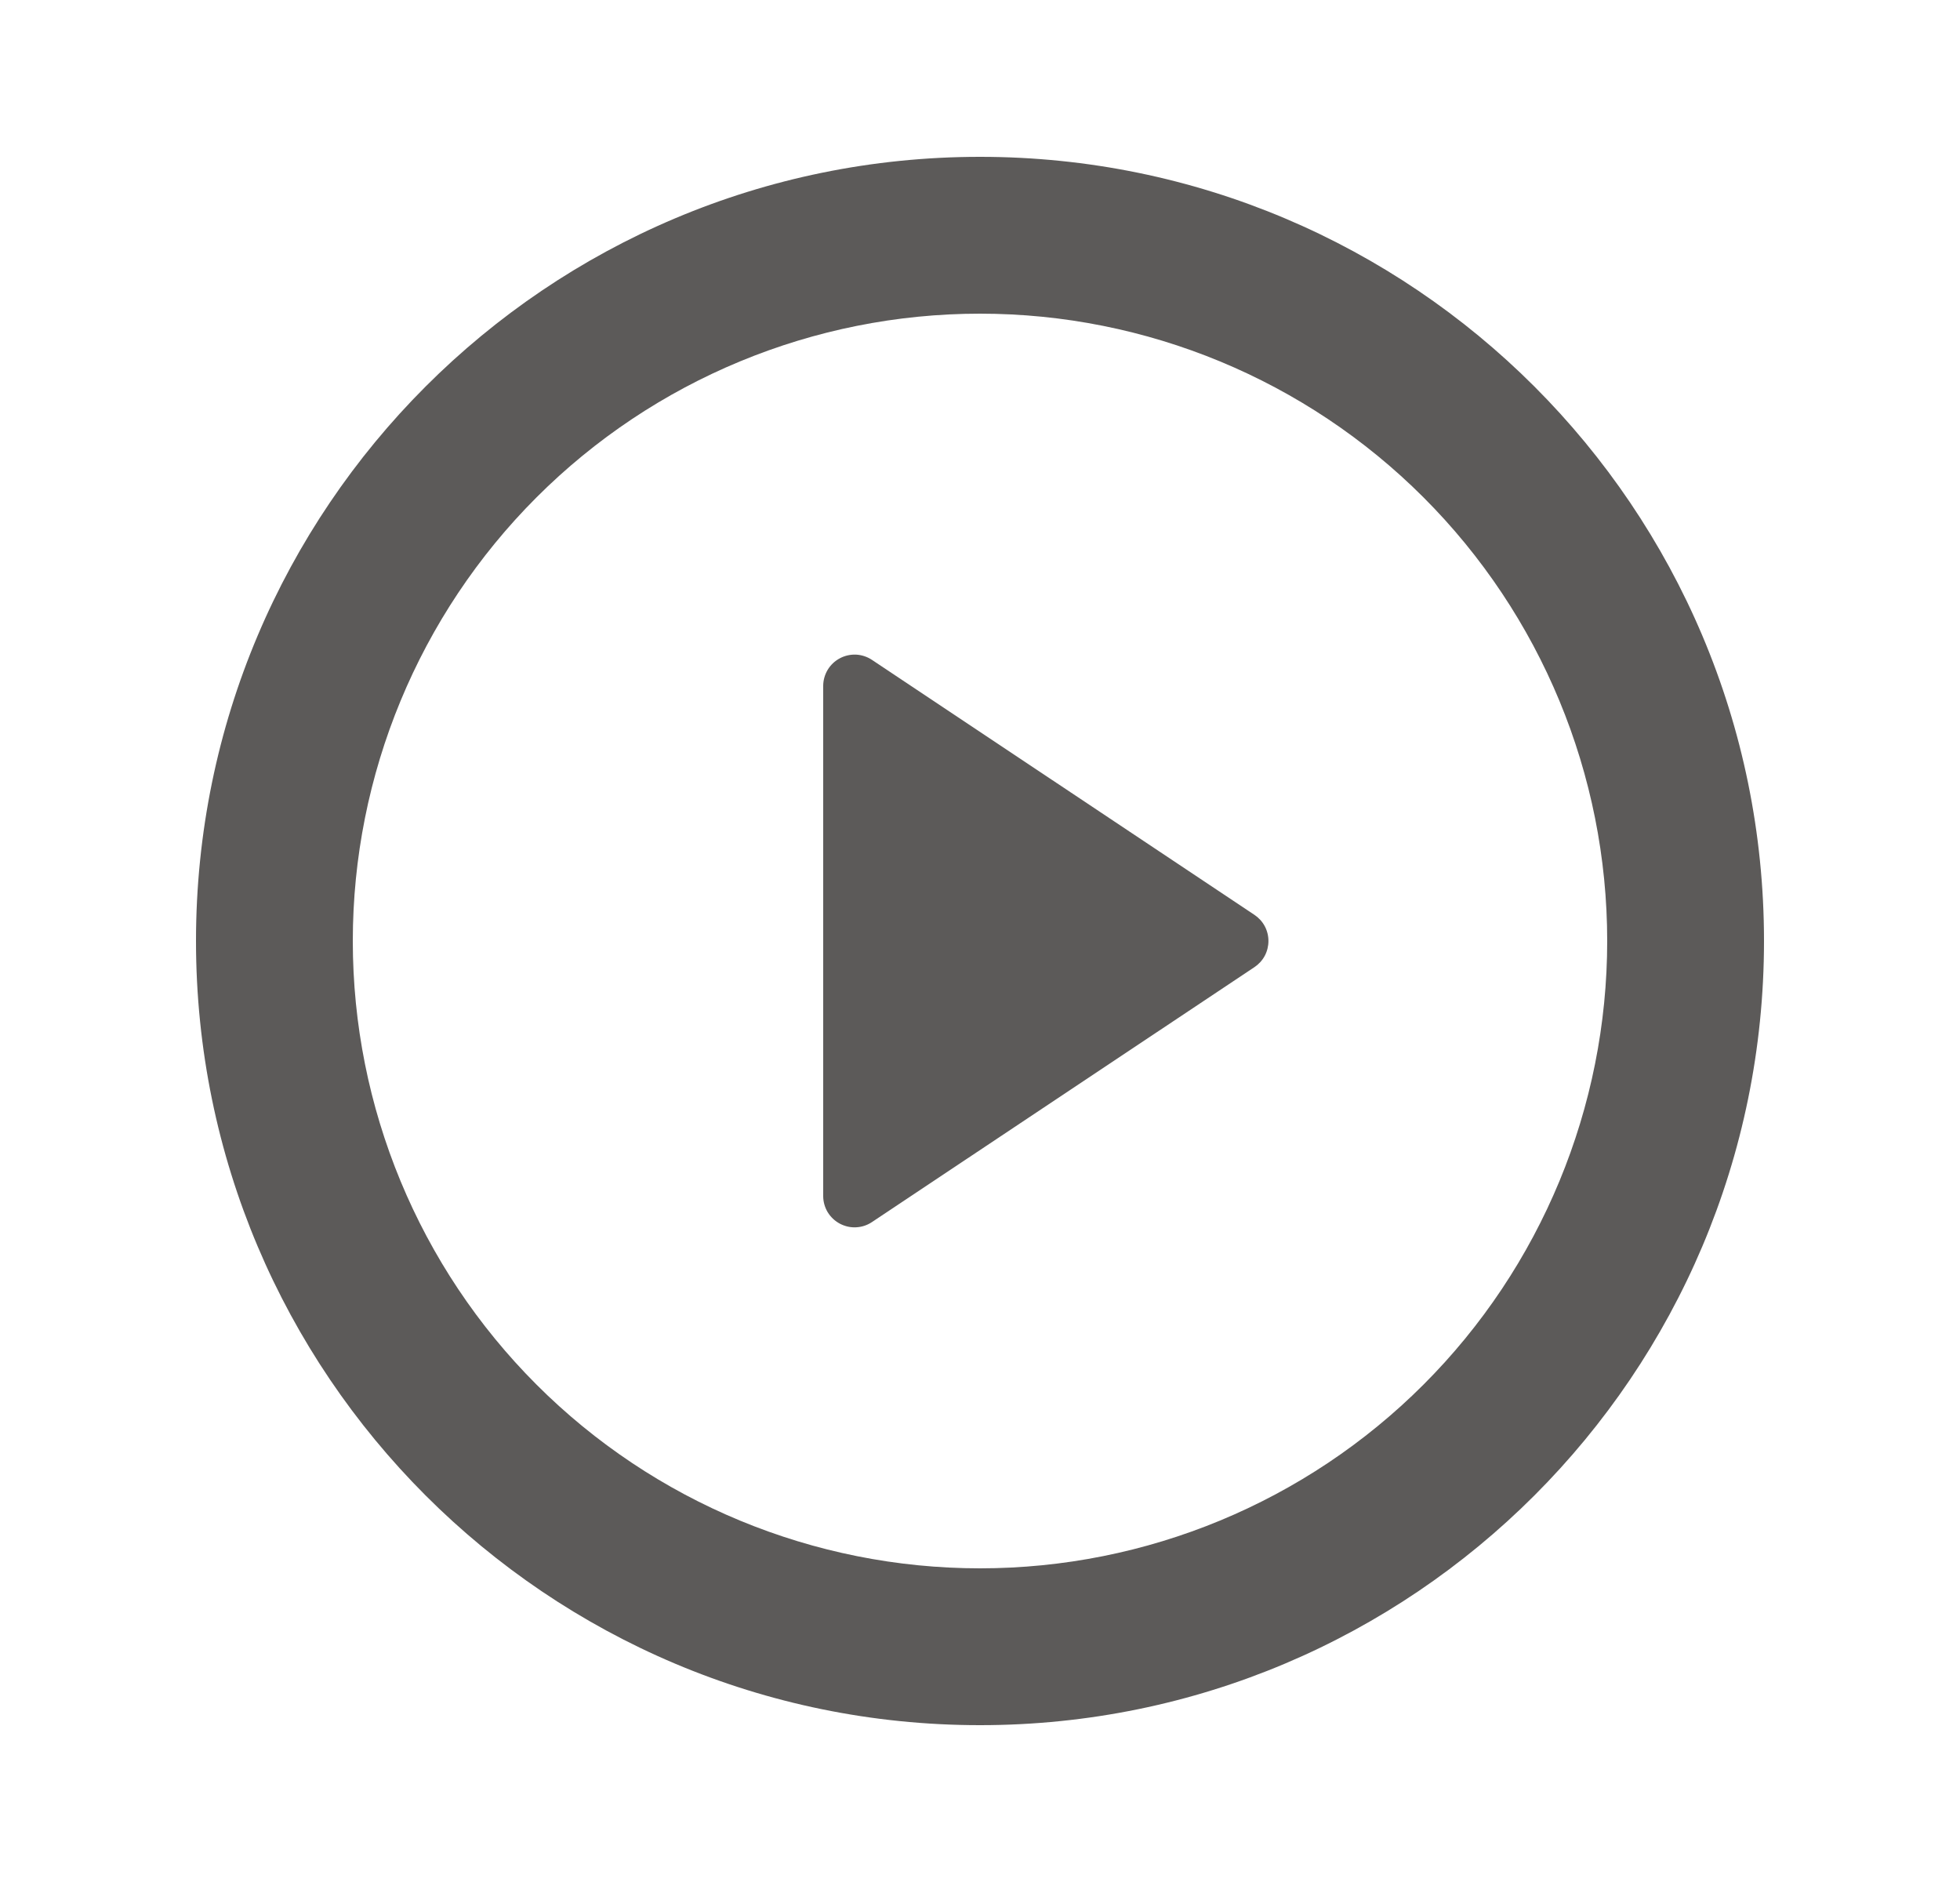 <?xml version="1.0" encoding="UTF-8"?>
<svg xmlns="http://www.w3.org/2000/svg" width="25" height="24" viewBox="0 0 25 24" fill="none">
  <path d="M12.5 22C6.977 22 2.5 17.523 2.5 12C2.5 6.477 6.977 2 12.5 2C18.023 2 22.5 6.477 22.5 12C22.5 17.523 18.023 22 12.5 22ZM12.5 20C14.622 20 16.657 19.157 18.157 17.657C19.657 16.157 20.5 14.122 20.5 12C20.5 9.878 19.657 7.843 18.157 6.343C16.657 4.843 14.622 4 12.5 4C10.378 4 8.343 4.843 6.843 6.343C5.343 7.843 4.5 9.878 4.5 12C4.5 14.122 5.343 16.157 6.843 17.657C8.343 19.157 10.378 20 12.5 20ZM11.122 8.415L16.001 11.667C16.056 11.704 16.101 11.753 16.132 11.811C16.163 11.869 16.179 11.934 16.179 12C16.179 12.066 16.163 12.131 16.132 12.189C16.101 12.247 16.056 12.296 16.001 12.333L11.121 15.585C11.061 15.625 10.991 15.648 10.919 15.651C10.847 15.655 10.775 15.638 10.711 15.604C10.648 15.57 10.595 15.52 10.557 15.458C10.52 15.396 10.5 15.325 10.5 15.253V8.747C10.5 8.675 10.52 8.604 10.557 8.542C10.594 8.48 10.648 8.429 10.712 8.395C10.775 8.361 10.847 8.345 10.92 8.348C10.992 8.352 11.062 8.375 11.122 8.415Z" fill="#181513" fill-opacity="0.7"></path>
</svg>
